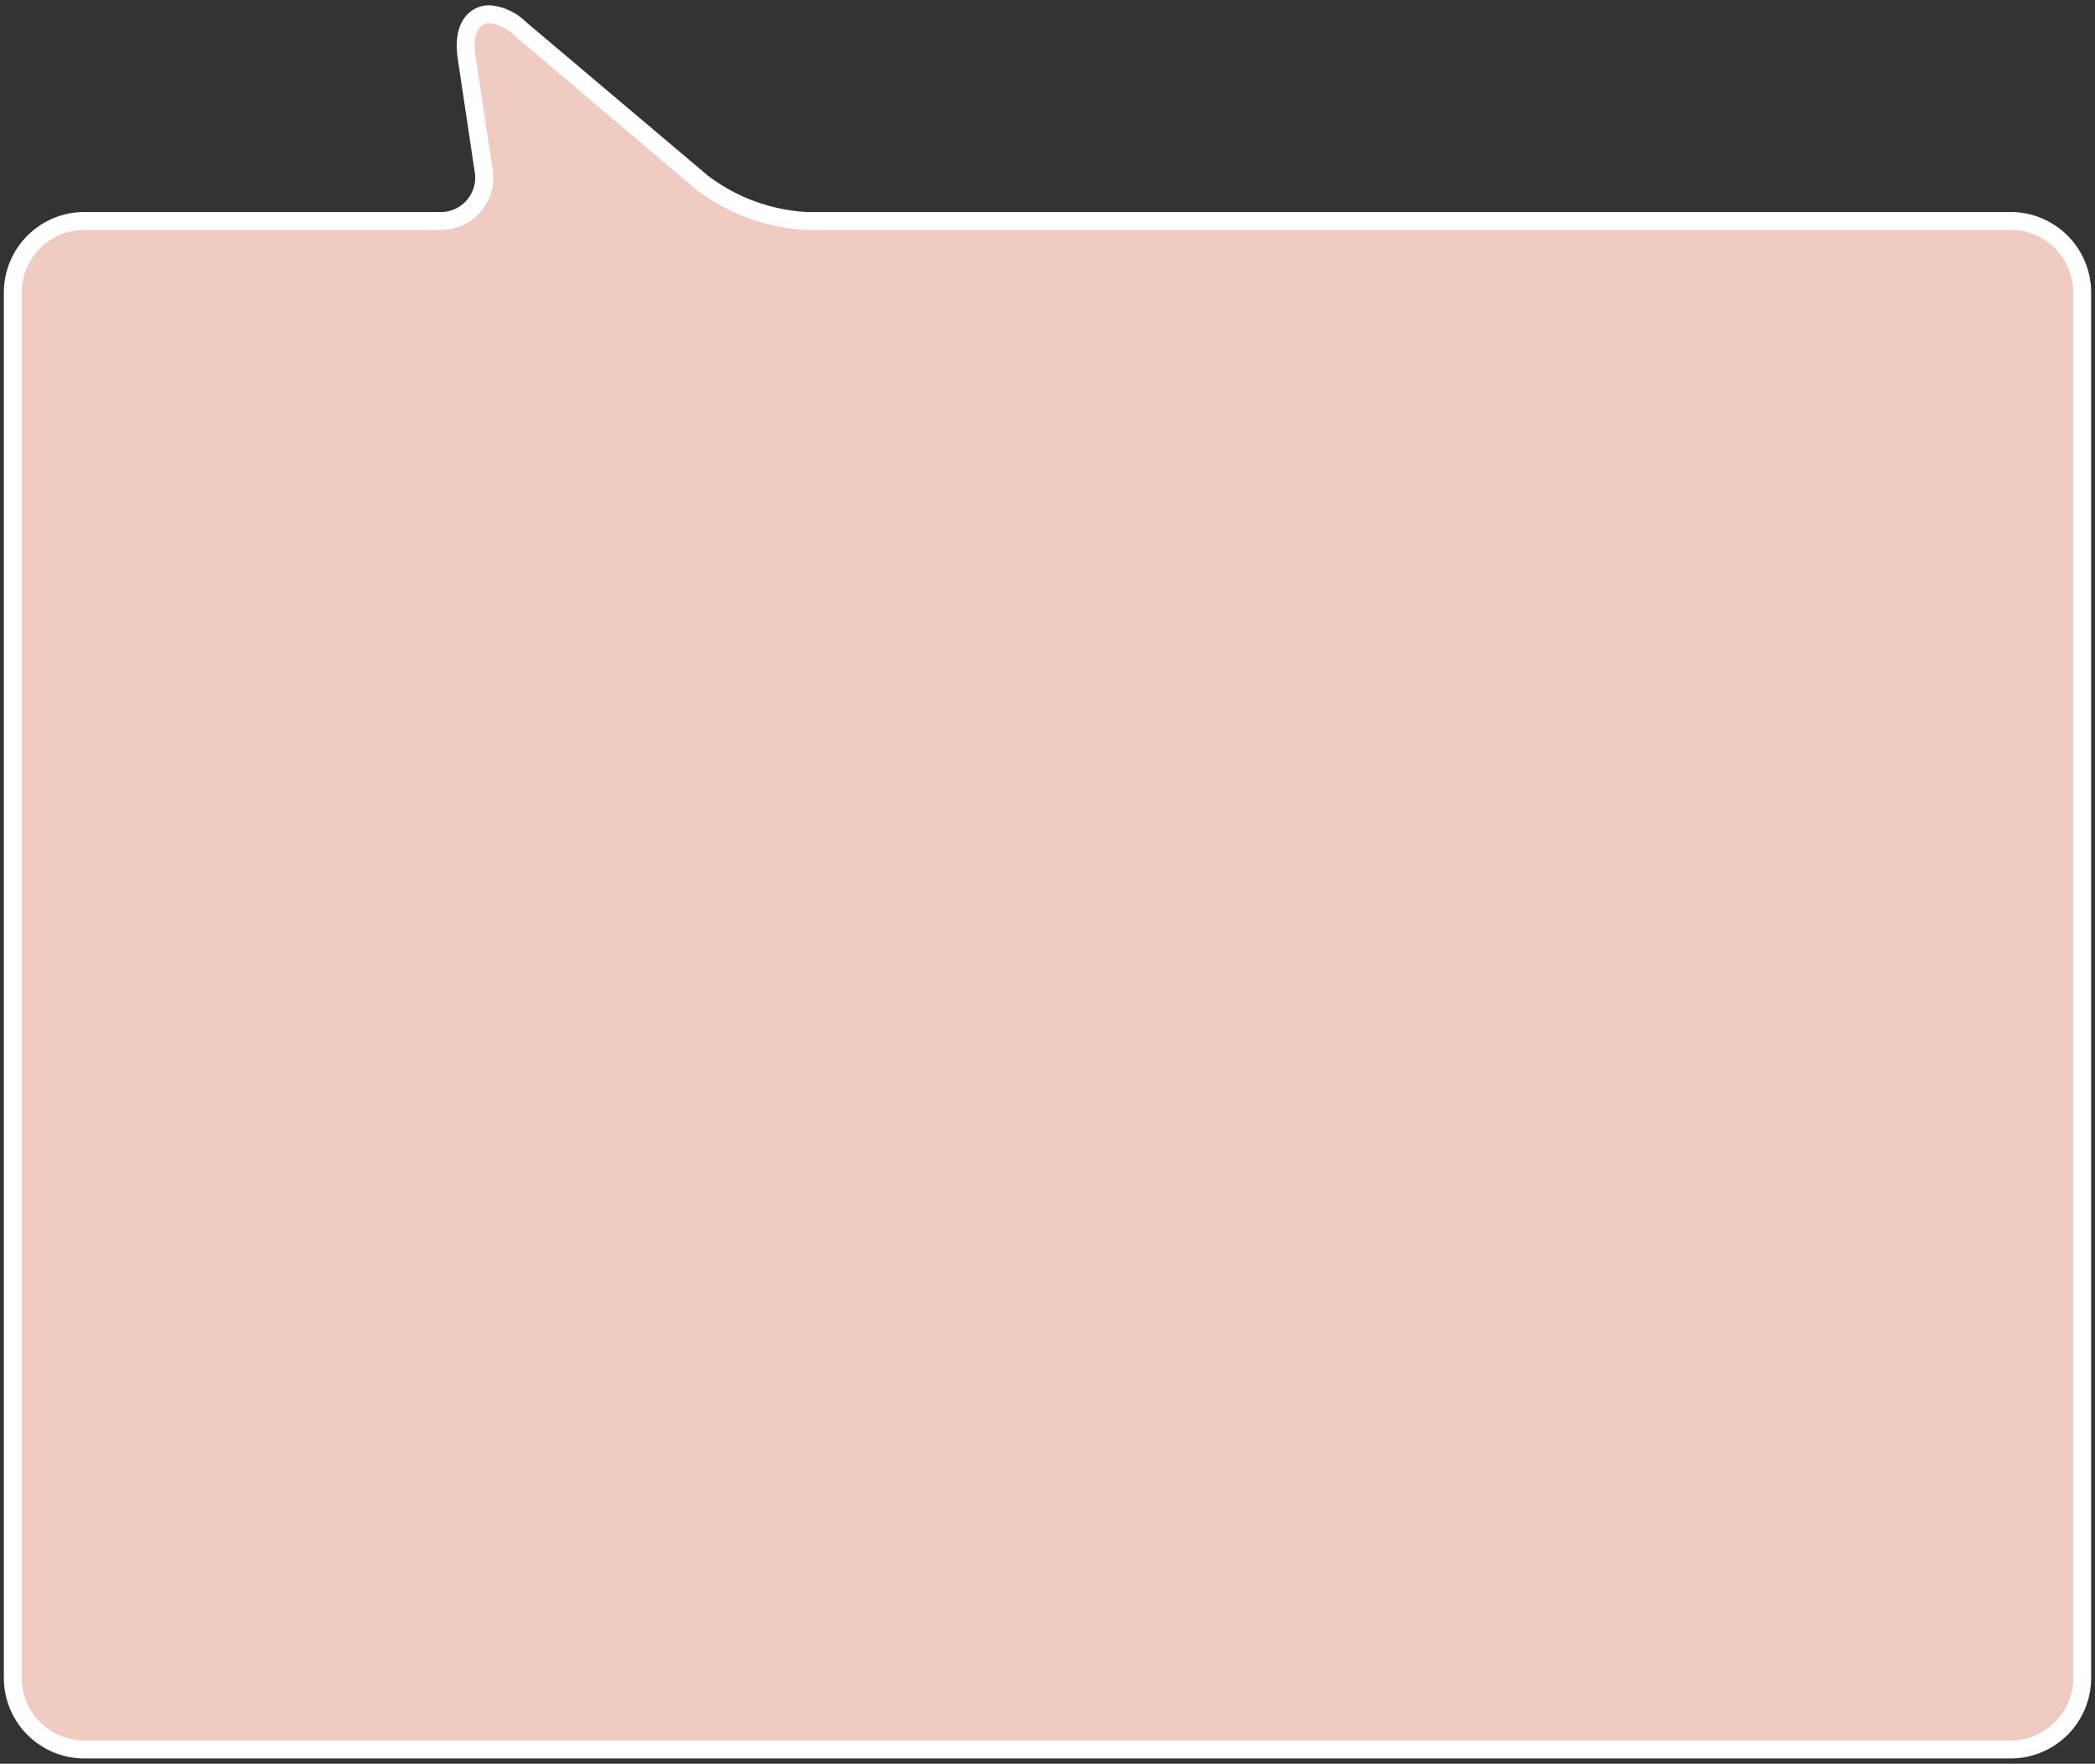 <svg id="レイヤー_1" data-name="レイヤー 1" xmlns="http://www.w3.org/2000/svg" viewBox="0 0 234 197"><rect x="0" y="0" width="234" height="197" fill="#333333" stroke="none"/><defs><style>.cls-1{fill:#efcbc1;}.cls-2{fill:#fff;}</style></defs><path class="cls-1" d="M9.44,195.41a8,8,0,0,1-8-8V32.68a8,8,0,0,1,8-8H49.07a4.86,4.86,0,0,0,5-5.77L52.13,6.48c-.28-1.84-.05-3.2.68-4.05a2.38,2.38,0,0,1,1.86-.84,5.53,5.53,0,0,1,3.39,1.58L78.37,20.39a21.41,21.41,0,0,0,11.7,4.29h134.5a8,8,0,0,1,8,8V187.41a8,8,0,0,1-8,8Z"/><path class="cls-2" d="M54.67,2.59a4.7,4.7,0,0,1,2.74,1.34L77.73,21.15a22.2,22.2,0,0,0,12.34,4.53h134.5a7,7,0,0,1,7,7V187.41a7,7,0,0,1-7,7H9.43a7,7,0,0,1-7-7V32.68a7,7,0,0,1,7-7H49.07A5.84,5.84,0,0,0,55,18.76L53.12,6.33c-.37-2.42.28-3.74,1.55-3.74m0-2a3.39,3.39,0,0,0-2.62,1.19c-.92,1.08-1.23,2.71-.91,4.85L53,19.06a3.85,3.85,0,0,1-4,4.62H9.43a9,9,0,0,0-9,9V187.41a9,9,0,0,0,9,9H224.57a9,9,0,0,0,9-9V32.68a9,9,0,0,0-9-9H90.07a20.14,20.14,0,0,1-11-4.06L58.7,2.41a6.43,6.43,0,0,0-4-1.82Z"/></svg>